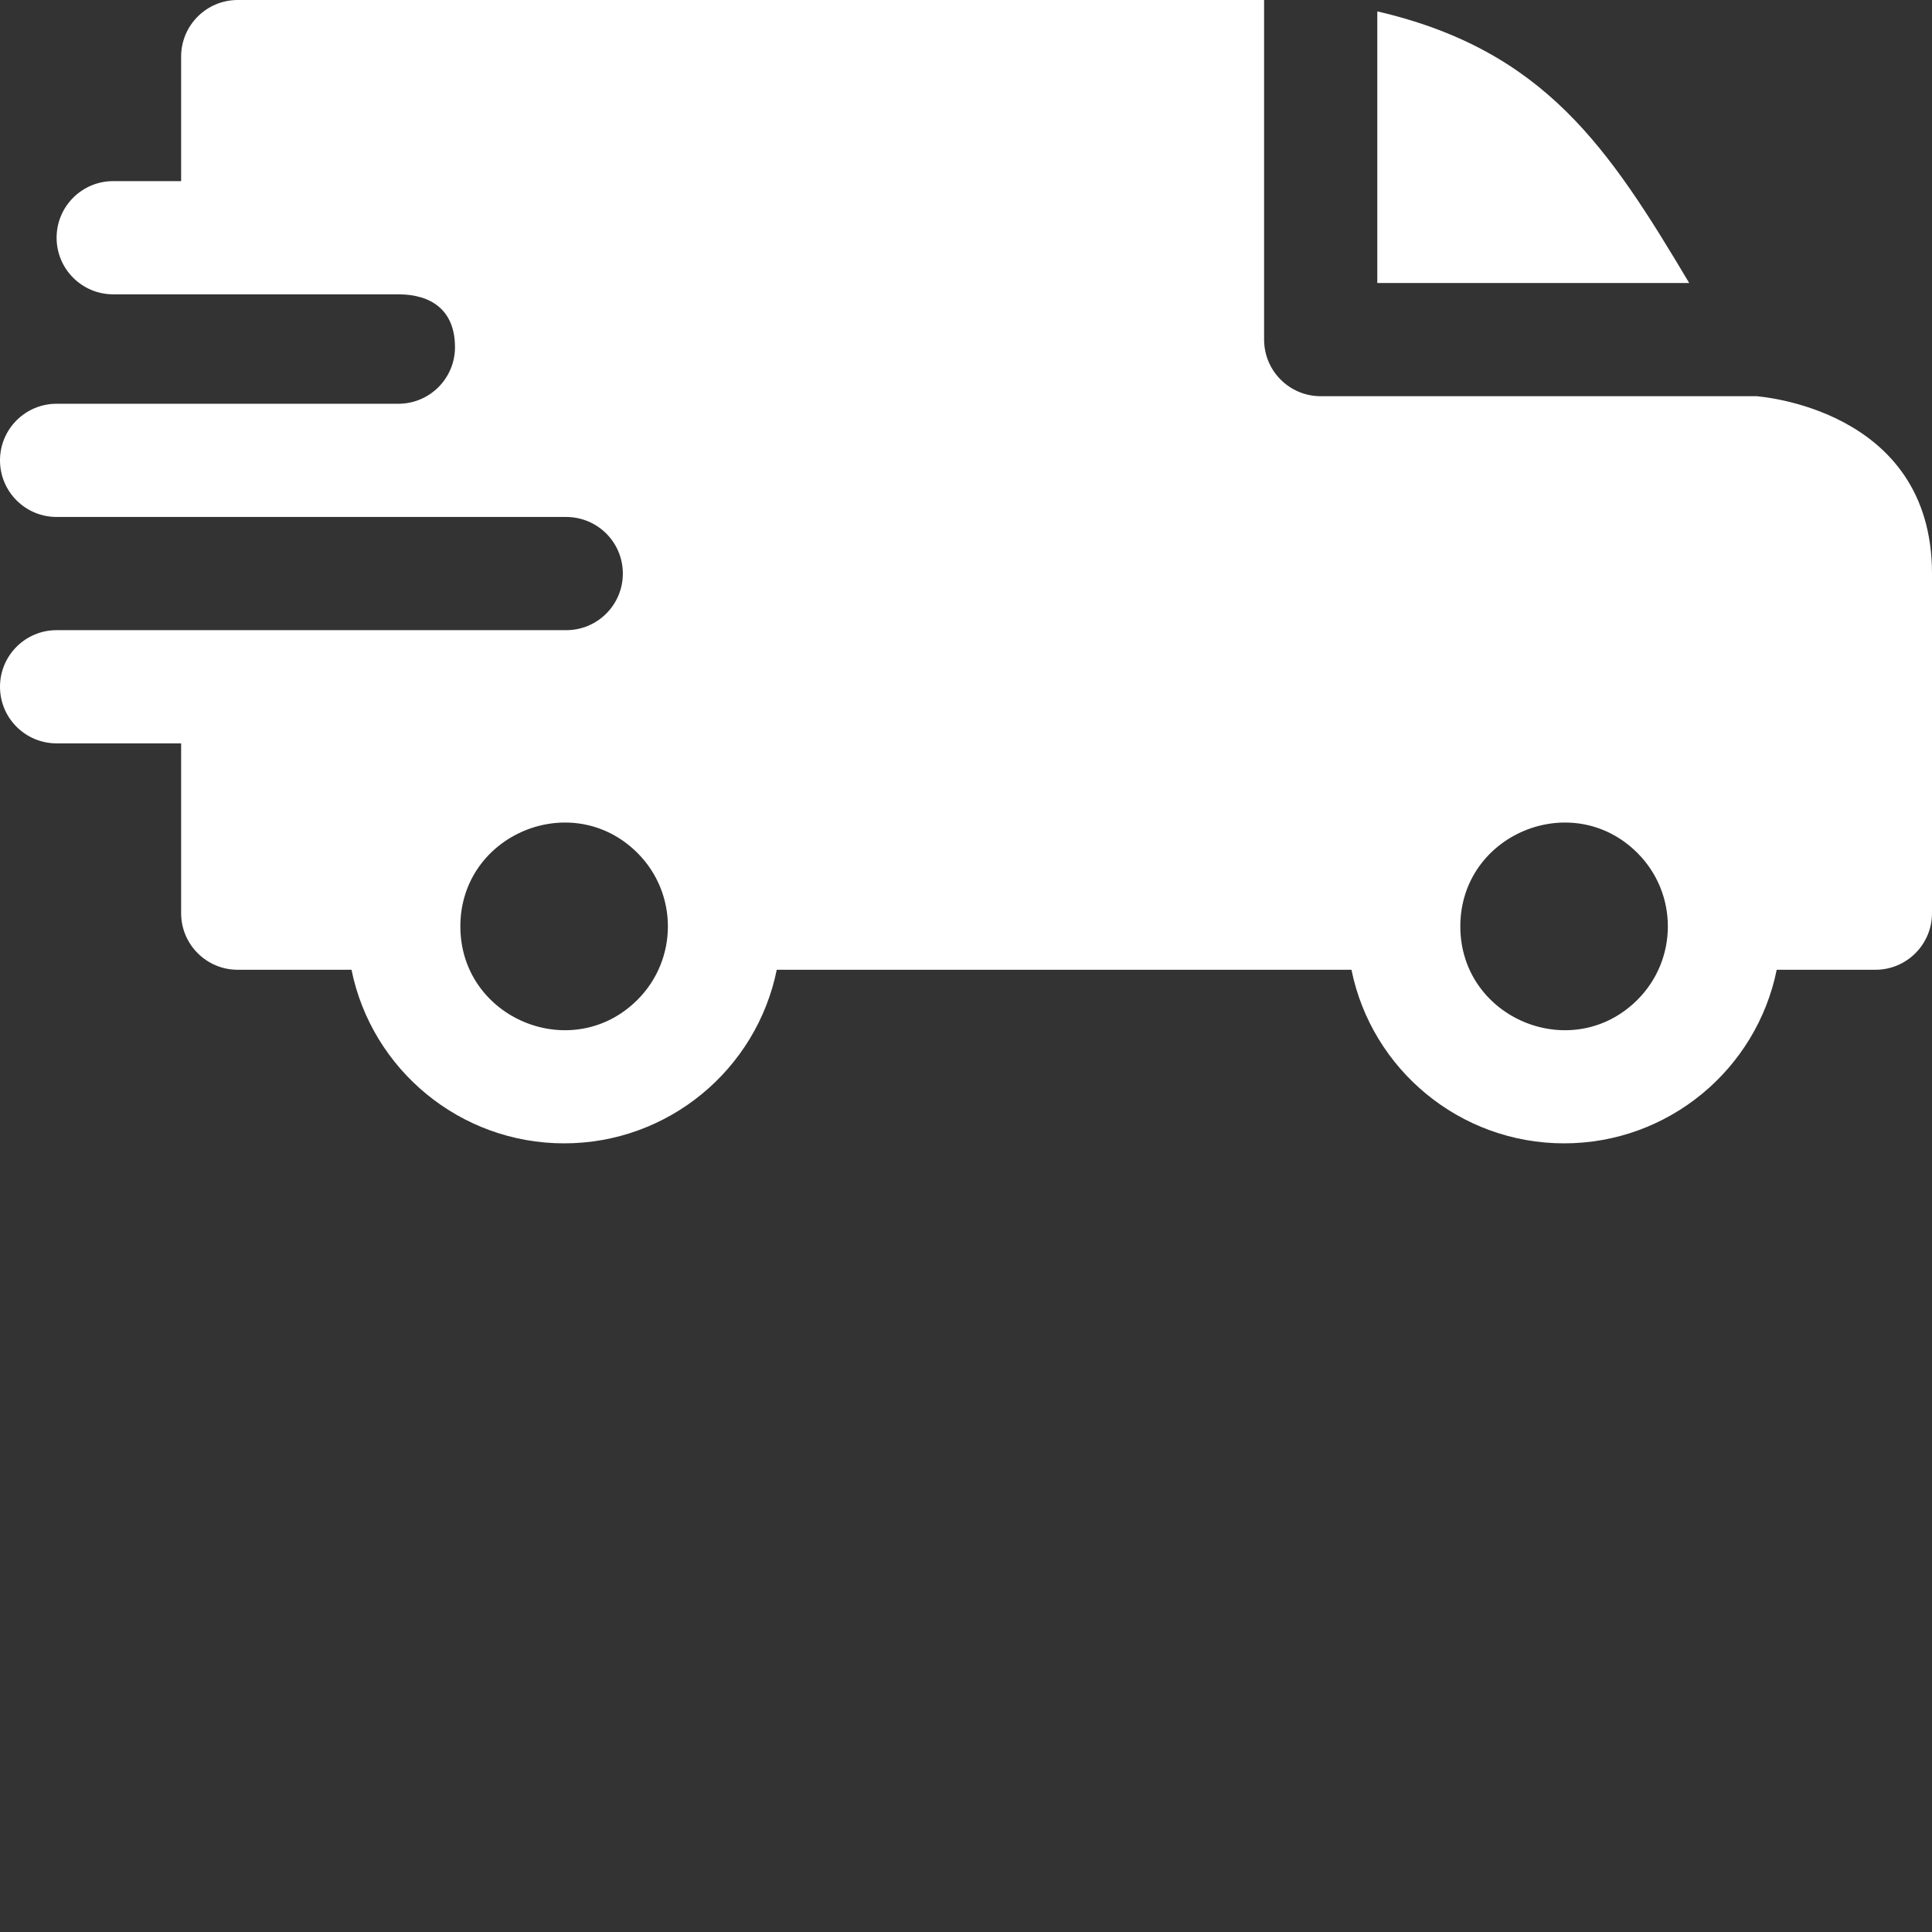 <svg class="" xml:space="preserve" style="enable-background:new 0 0 512 512" viewBox="0 0 512 512" y="0" x="0" height="512" width="512" xmlns:xlink="http://www.w3.org/1999/xlink" version="1.1" xmlns="http://www.w3.org/2000/svg"><rect x="0" y="0" width="512" height="512" fill="#333333" stroke="none"/><g><path class="" data-original="#fff" opacity="1" fill="#fff" d="M365 3.016c44.39 10.3 61.371 36.257 82.66 71.984H365zM105.578 78c8.692 0 15 4.195 15 14 0 8.27-6.691 14.977-14.957 15H15c-8.285 0-15 6.719-15 15 0 8.285 6.715 15 15 15h135c8.363 0 15.059 6.71 15.059 15 0 8.285-6.715 15-15 15H15c-8.285 0-15 6.715-15 15s6.715 15 15 15h33v45c0 8.285 6.715 15 15 15h30.152c5.375 26.477 28.77 46 56.348 46s50.973-19.523 56.348-46h152.304c5.375 26.477 28.77 46 56.348 46s50.973-19.523 56.348-46H497c8.285 0 15-6.715 15-15v-90c0-44.012-46.422-46.934-46.465-47H350c-8.285 0-15-6.715-15-15V0H63c-8.285 0-15 6.715-15 15v33H30c-8.285 0-15 6.715-15 15s6.715 15 15 15zm328.367 148.055c10.739 10.738 10.739 28.156 0 38.894C416.672 282.223 387 269.934 387 245.5c0-24.43 29.672-36.719 46.945-19.445zm-265 0c10.739 10.738 10.739 28.156 0 38.894C151.672 282.223 122 269.934 122 245.5c0-24.43 29.672-36.719 46.945-19.445zm0 0" fill-rule="evenodd"></path></g></svg>